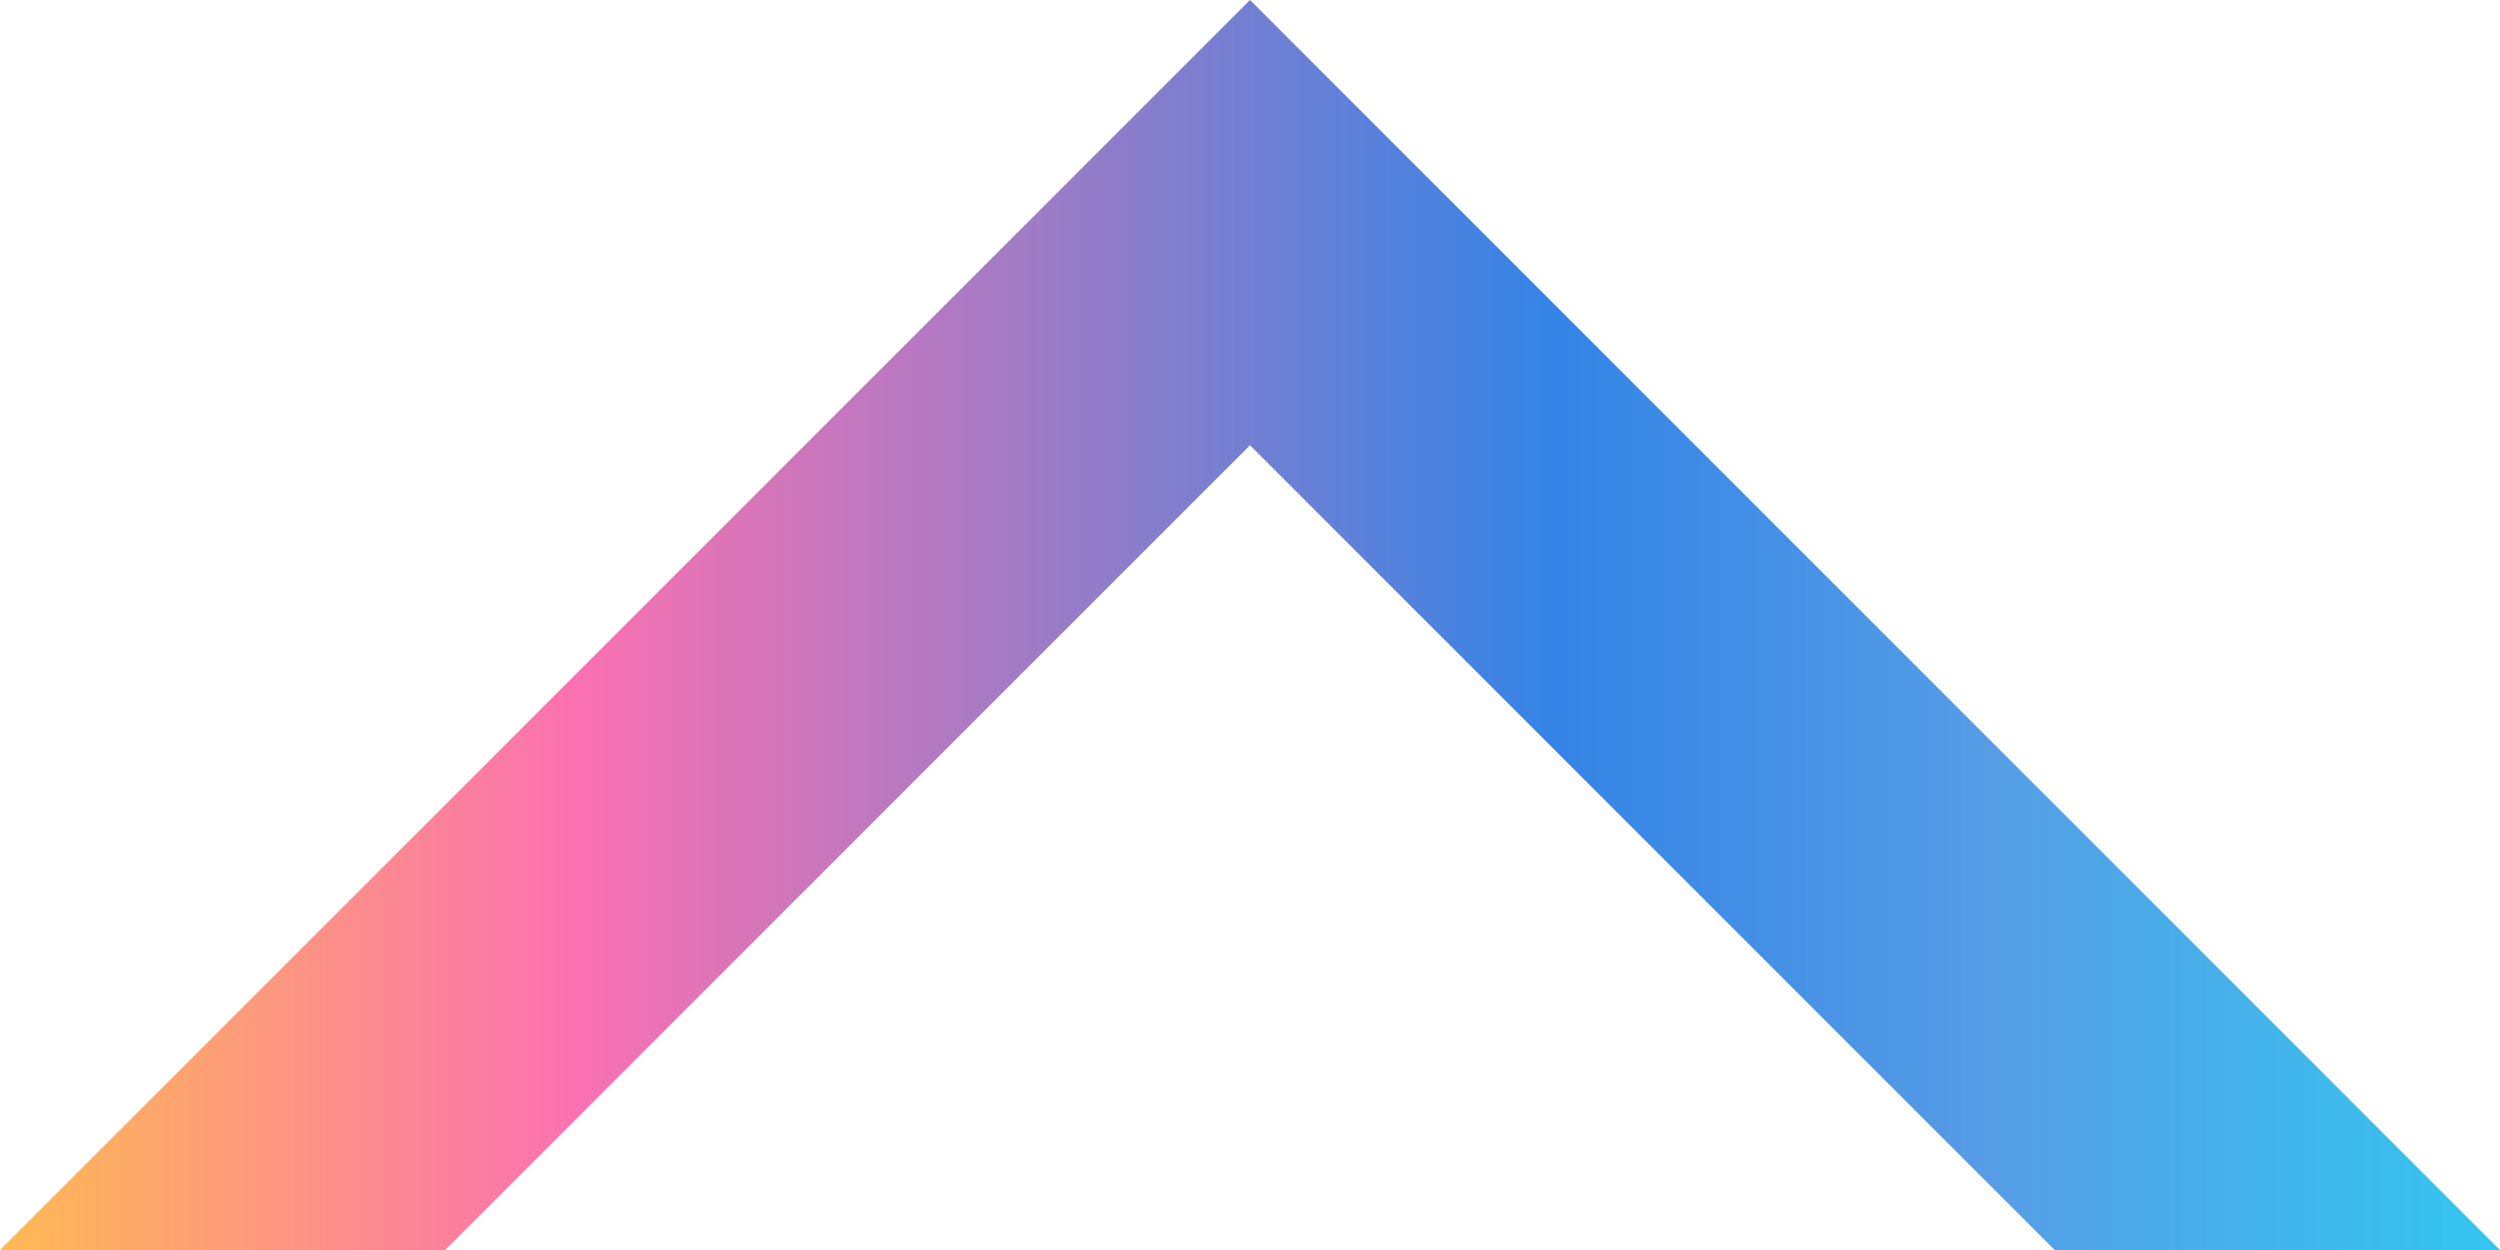 <svg height="15.823" viewBox="0 0 31.646 15.823" width="31.646" xmlns="http://www.w3.org/2000/svg" xmlns:xlink="http://www.w3.org/1999/xlink"><linearGradient id="a" gradientUnits="objectBoundingBox" x1=".5" x2=".5" y2="1"><stop offset="0" stop-color="#febb51"/><stop offset=".232" stop-color="#fb71b1"/><stop offset=".424" stop-color="#9a7cc7"/><stop offset=".621" stop-color="#3384e6"/><stop offset=".793" stop-color="#569de6"/><stop offset="1" stop-color="#33c7f0"/></linearGradient><path d="m0 0v5.636l10.187 10.187-10.187 10.186v5.636l15.823-15.822z" fill="url(#a)" transform="matrix(0 -1 1 0 0 15.823)"/></svg>